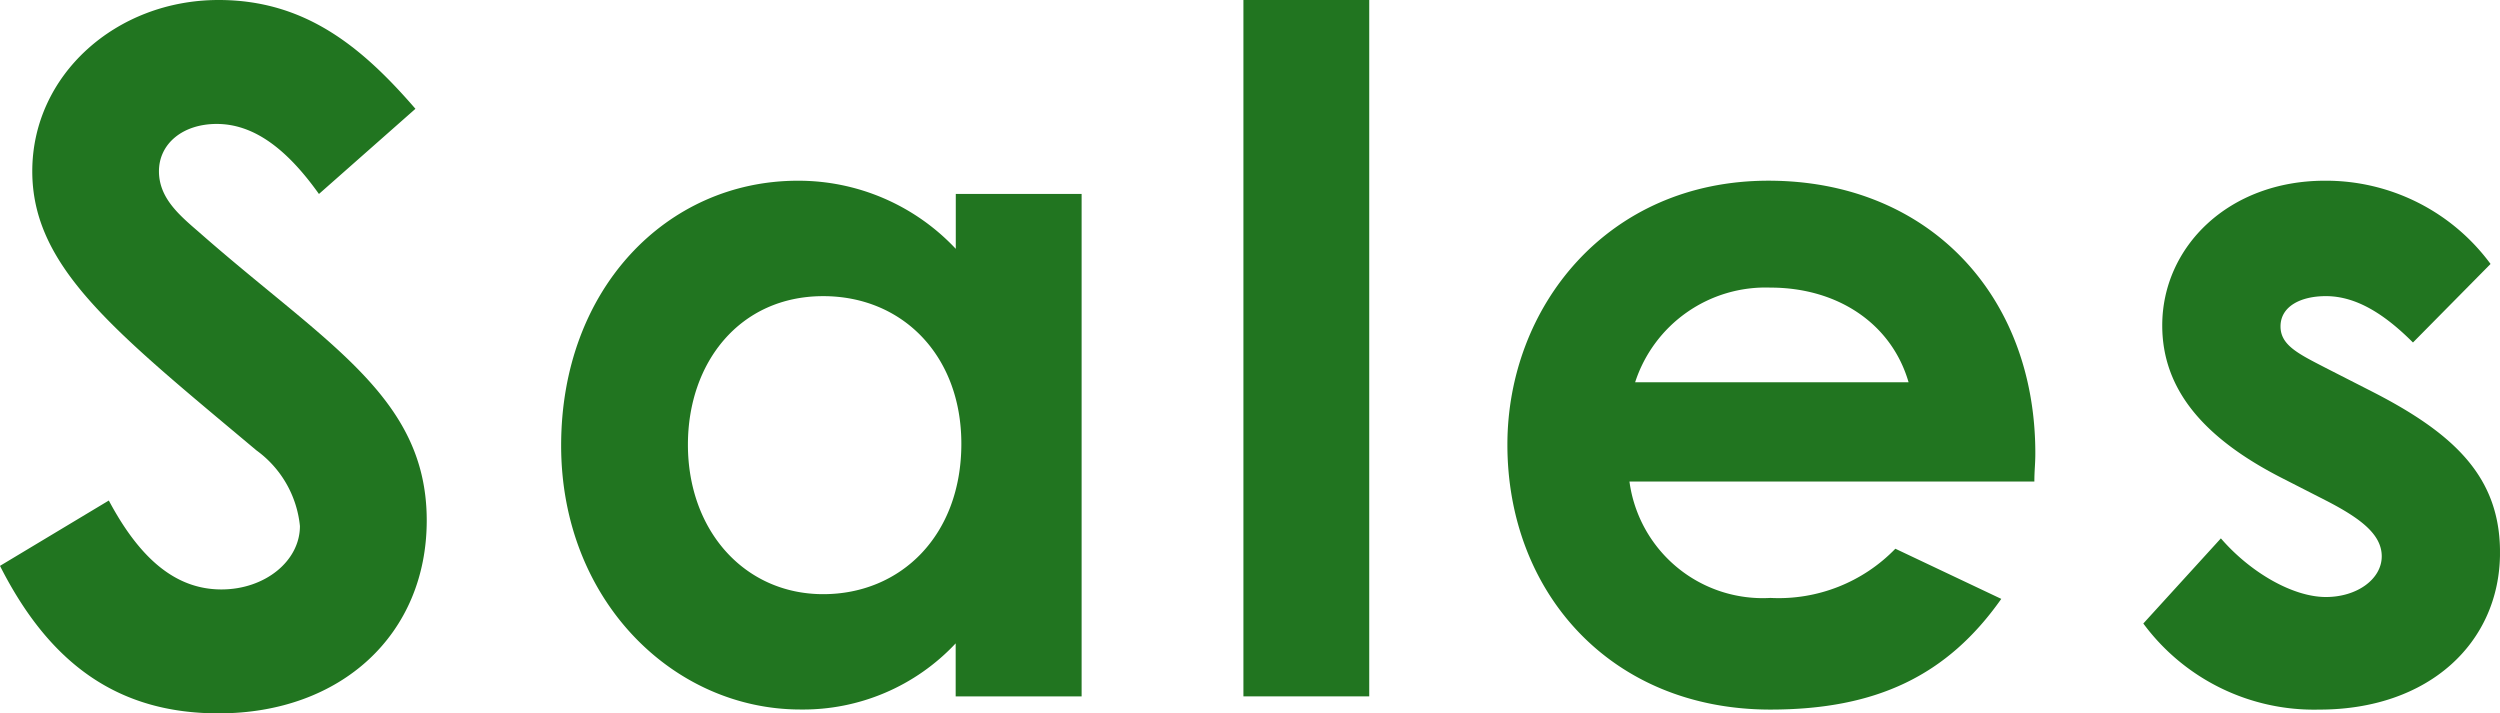 <?xml version="1.0" encoding="UTF-8"?>
<svg xmlns="http://www.w3.org/2000/svg" xmlns:xlink="http://www.w3.org/1999/xlink" width="136.074" height="38.829" viewBox="0 0 136.074 38.829">
  <defs>
    <clipPath id="clip-path">
      <rect id="長方形_27003" data-name="長方形 27003" width="136.073" height="38.829" fill="#217520"></rect>
    </clipPath>
  </defs>
  <g id="グループ_13798" data-name="グループ 13798" transform="translate(0 0)">
    <g id="グループ_13797" data-name="グループ 13797" transform="translate(0 0)" clip-path="url(#clip-path)">
      <path id="パス_26405" data-name="パス 26405" d="M5.923,27.243c1.7,3.192,3.657,4.84,6.128,4.84,2.369,0,4.274-1.544,4.274-3.451a5.794,5.794,0,0,0-2.368-4.119c-7.673-6.437-12.2-9.939-12.2-15.192S6.335,0,11.9,0c4.686,0,7.776,2.524,10.712,5.922l-5.252,4.636C15.6,8.085,13.8,6.746,11.795,6.746c-1.855,0-3.143,1.082-3.143,2.575,0,1.442,1.082,2.369,2.163,3.3,6.9,6.075,12.412,8.961,12.412,15.707,0,6.179-4.636,10.5-11.33,10.5C6.488,38.829,2.731,36.2,0,30.8Z" transform="translate(0 0)" fill="#217520"></path>
      <path id="パス_26406" data-name="パス 26406" d="M45.194,32.821a11.371,11.371,0,0,1-8.446,3.6c-6.952,0-13.028-5.972-13.028-14.368C23.72,13.509,29.487,7.64,36.6,7.64a11.742,11.742,0,0,1,8.6,3.707V8.36h6.849V35.706H45.194ZM30.62,22.006c0,4.687,3.089,8.137,7.364,8.137,4.222,0,7.519-3.192,7.519-8.187,0-4.79-3.193-8.034-7.519-8.034-4.533,0-7.364,3.6-7.364,8.084" transform="translate(6.823 2.197)" fill="#217520"></path>
      <rect id="長方形_27002" data-name="長方形 27002" width="6.848" height="37.903" transform="translate(67.679)" fill="#217520"></rect>
      <path id="パス_26407" data-name="パス 26407" d="M90.6,30.4c-2.936,4.171-6.8,6.025-12.566,6.025-8.7,0-14.316-6.385-14.316-14.419,0-7.467,5.407-14.368,14.213-14.368,8.652,0,14.522,6.179,14.522,14.831,0,.618-.052.927-.052,1.545H70.362a7.32,7.32,0,0,0,7.673,6.334,8.843,8.843,0,0,0,6.8-2.678ZM85.554,18.608c-.927-3.193-3.862-5.151-7.519-5.151a7.464,7.464,0,0,0-7.364,5.151Z" transform="translate(18.329 2.197)" fill="#217520"></path>
      <path id="パス_26408" data-name="パス 26408" d="M98.221,23.861c-4.377-2.215-6.591-4.893-6.591-8.343,0-4.275,3.605-7.879,8.858-7.879A11.126,11.126,0,0,1,109.5,12.17l-4.223,4.275c-1.545-1.545-3.089-2.524-4.737-2.524-1.391,0-2.472.567-2.472,1.648,0,1.029.979,1.494,2.472,2.265l2.524,1.288c4.531,2.318,6.951,4.687,6.951,8.755,0,4.893-3.862,8.549-9.835,8.549A11.551,11.551,0,0,1,90.6,31.74l4.222-4.634c1.6,1.853,3.914,3.192,5.717,3.192,1.7,0,3.038-.979,3.038-2.215,0-1.185-1.133-2.059-3.038-3.038Z" transform="translate(26.06 2.197)" fill="#217520"></path>
    </g>
  </g>
</svg>
